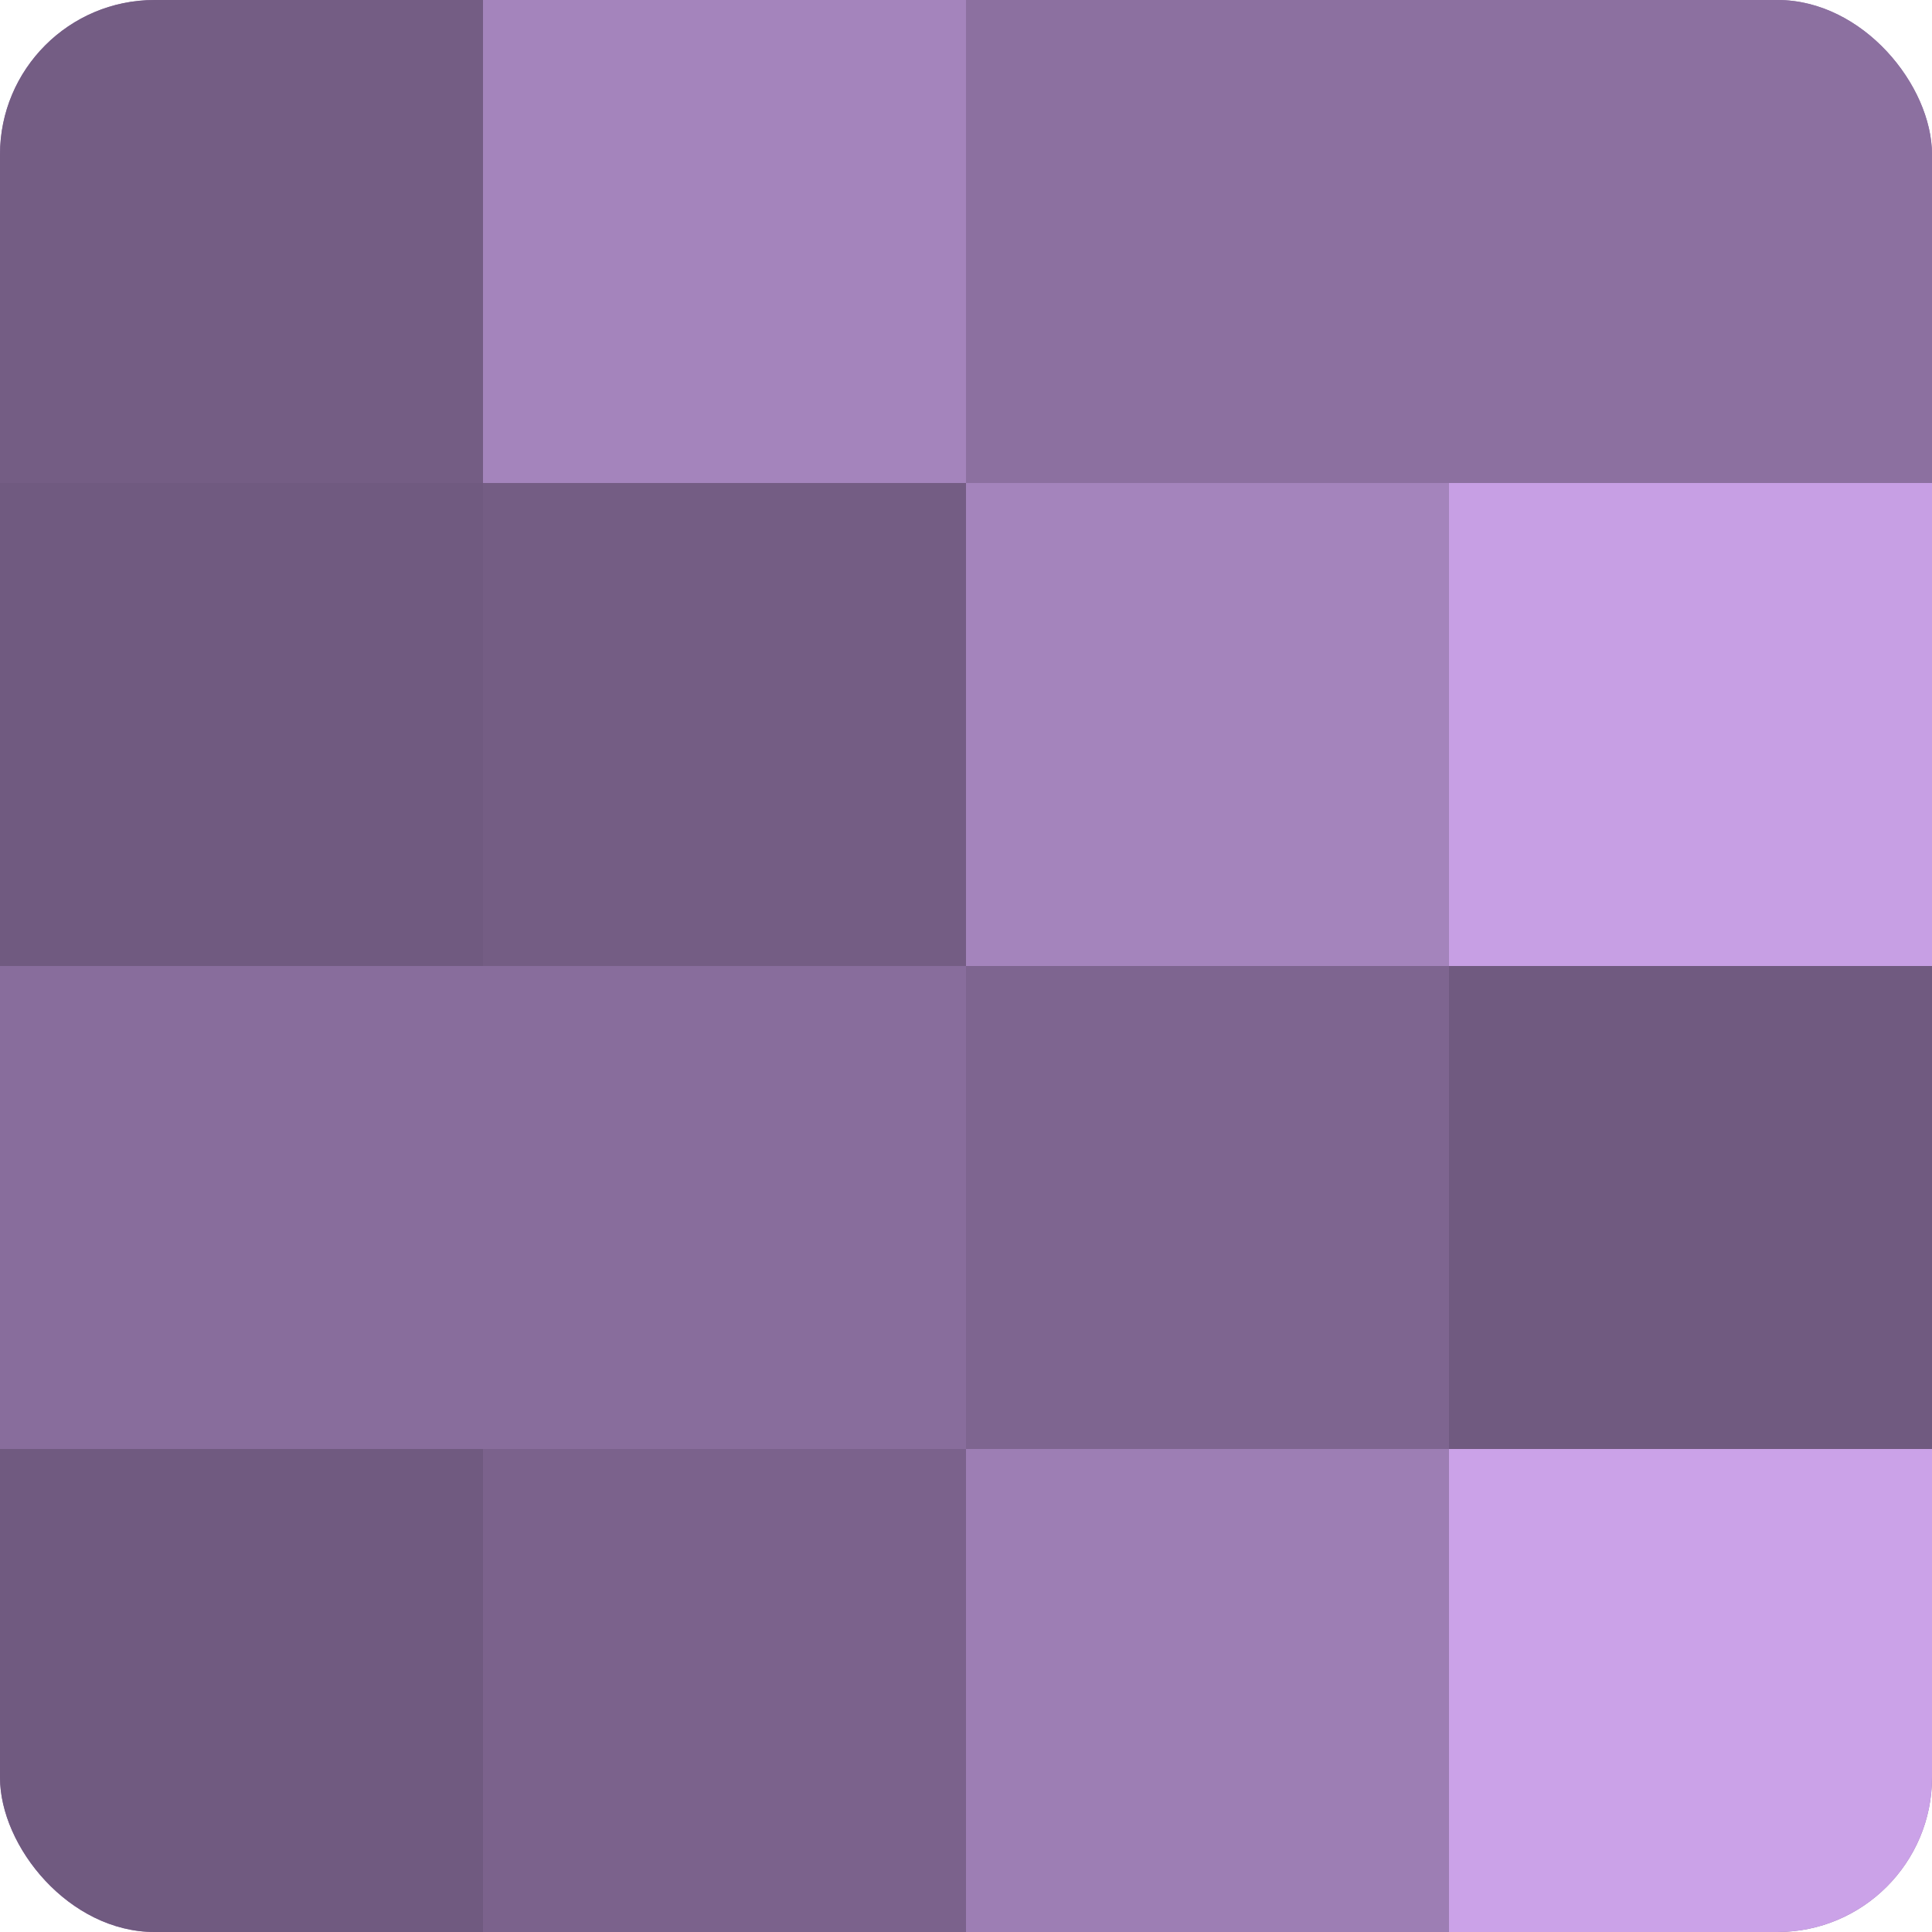 <?xml version="1.0" encoding="UTF-8"?>
<svg xmlns="http://www.w3.org/2000/svg" width="60" height="60" viewBox="0 0 100 100" preserveAspectRatio="xMidYMid meet"><defs><clipPath id="c" width="100" height="100"><rect width="100" height="100" rx="8" ry="8"/></clipPath></defs><g clip-path="url(#c)"><rect width="100" height="100" fill="#8c70a0"/><rect width="25" height="25" fill="#745d84"/><rect y="25" width="25" height="25" fill="#705a80"/><rect y="50" width="25" height="25" fill="#886d9c"/><rect y="75" width="25" height="25" fill="#705a80"/><rect x="25" width="25" height="25" fill="#a484bc"/><rect x="25" y="25" width="25" height="25" fill="#745d84"/><rect x="25" y="50" width="25" height="25" fill="#886d9c"/><rect x="25" y="75" width="25" height="25" fill="#7b628c"/><rect x="50" width="25" height="25" fill="#8c70a0"/><rect x="50" y="25" width="25" height="25" fill="#a484bc"/><rect x="50" y="50" width="25" height="25" fill="#7e6590"/><rect x="50" y="75" width="25" height="25" fill="#9d7eb4"/><rect x="75" width="25" height="25" fill="#8c70a0"/><rect x="75" y="25" width="25" height="25" fill="#c79fe4"/><rect x="75" y="50" width="25" height="25" fill="#705a80"/><rect x="75" y="75" width="25" height="25" fill="#cba2e8"/></g></svg>
